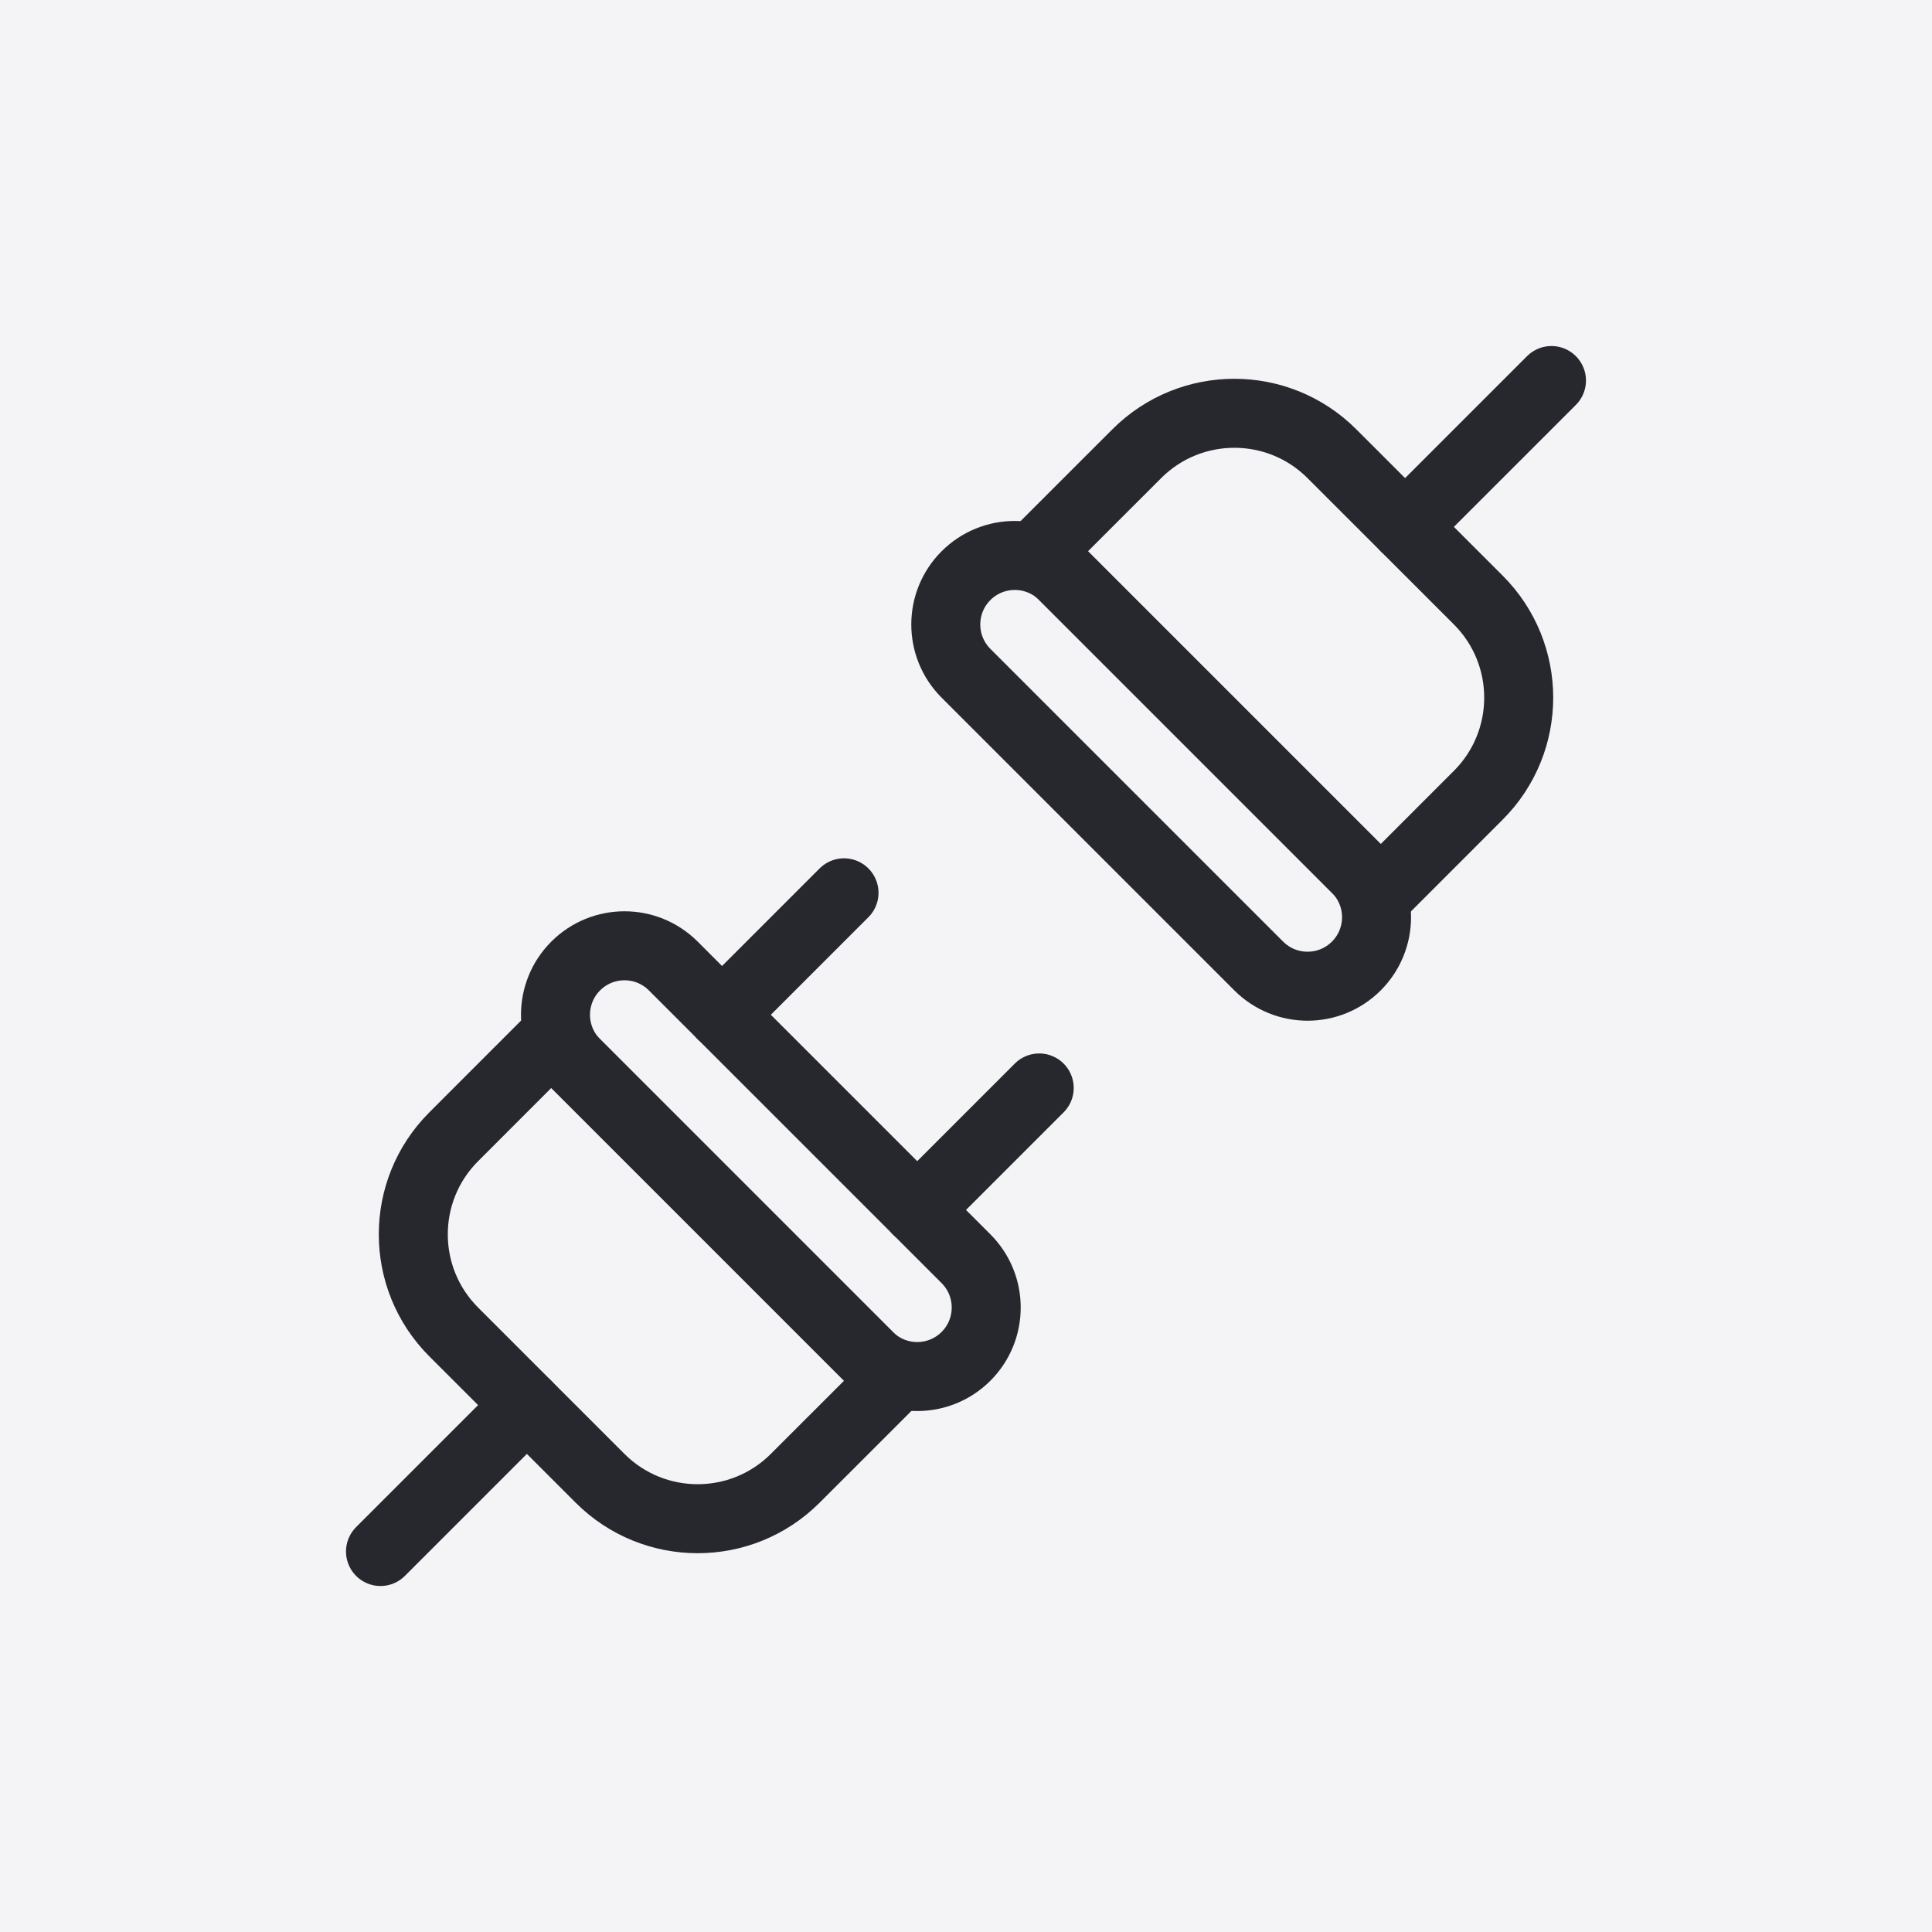 <?xml version="1.0" encoding="UTF-8"?> <svg xmlns="http://www.w3.org/2000/svg" width="56" height="56" viewBox="0 0 56 56" fill="none"><rect width="56" height="56" fill="#F4F4F6"></rect><path d="M13.151 38.607C11.589 37.044 11.589 34.512 13.151 32.95L15.979 30.121L25.879 40.021L23.05 42.849C21.488 44.411 18.955 44.411 17.393 42.849L13.151 38.607Z" stroke="#26282D" stroke-width="2" stroke-linecap="round" stroke-linejoin="round"></path><path d="M16.687 30.828C15.906 30.047 15.906 28.781 16.687 28V28C17.468 27.219 18.734 27.219 19.515 28L28 36.485C28.781 37.266 28.781 38.533 28 39.314V39.314C27.219 40.095 25.953 40.095 25.172 39.314L16.687 30.828Z" stroke="#26282D" stroke-width="2" stroke-linecap="round" stroke-linejoin="round"></path><path d="M28 19.515C27.219 18.734 27.219 17.467 28 16.686V16.686C28.781 15.905 30.047 15.905 30.829 16.686L39.314 25.172C40.095 25.953 40.095 27.219 39.314 28V28C38.533 28.781 37.267 28.781 36.485 28L28 19.515Z" stroke="#26282D" stroke-width="2" stroke-linecap="round" stroke-linejoin="round"></path><path d="M30.121 15.979L32.95 13.151C34.512 11.589 37.044 11.589 38.606 13.151L42.849 17.393C44.411 18.955 44.411 21.488 42.849 23.05L40.021 25.879L30.121 15.979Z" stroke="#26282D" stroke-width="2" stroke-linecap="round" stroke-linejoin="round"></path><path d="M15.272 40.728L11.029 44.971" stroke="#26282D" stroke-width="2" stroke-linecap="round" stroke-linejoin="round"></path><path d="M44.97 11.03L40.727 15.272" stroke="#26282D" stroke-width="2" stroke-linecap="round" stroke-linejoin="round"></path><path d="M24.464 25.879L20.929 29.414" stroke="#26282D" stroke-width="2" stroke-linecap="round" stroke-linejoin="round"></path><path d="M30.122 31.535L26.586 35.071" stroke="#26282D" stroke-width="2" stroke-linecap="round" stroke-linejoin="round"></path></svg> 